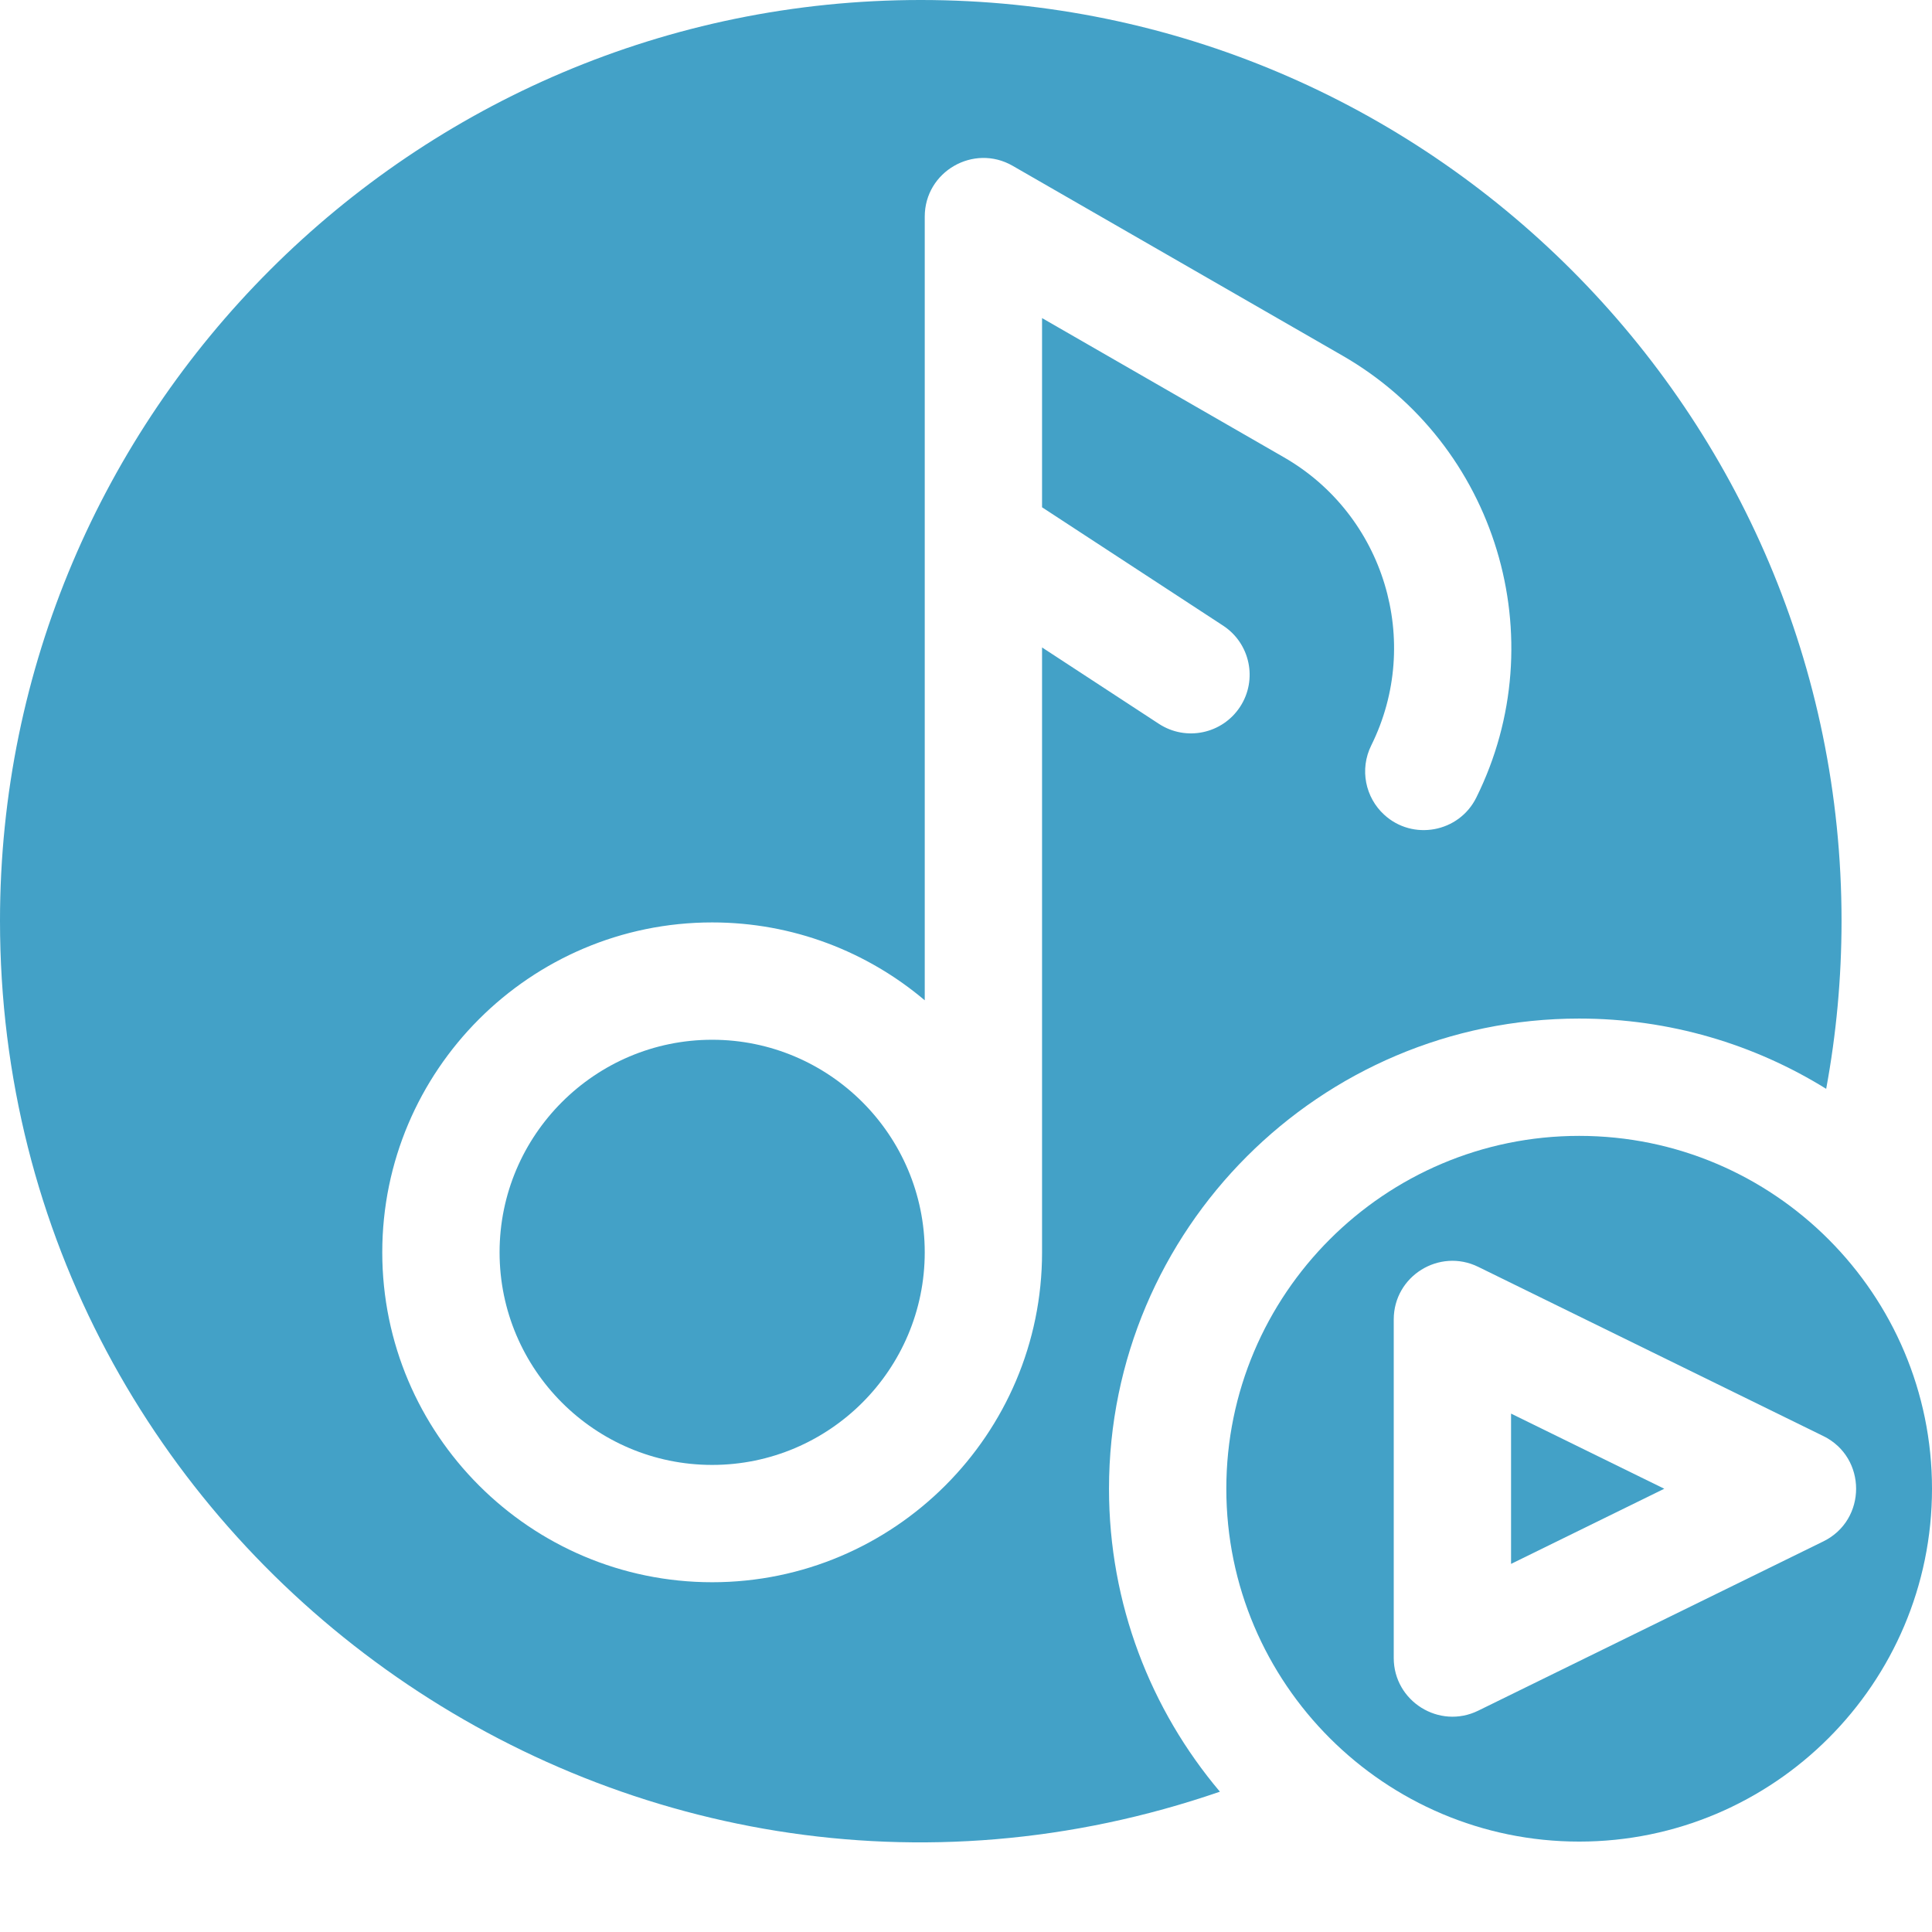<svg xmlns="http://www.w3.org/2000/svg" version="1.1" xmlns:xlink="http://www.w3.org/1999/xlink" xmlns:svgjs="http://svgjs.com/svgjs" width="512" height="512" x="0" y="0" viewBox="0 0 512 512" style="enable-background:new 0 0 512 512" xml:space="preserve"><g><path xmlns="http://www.w3.org/2000/svg" d="m418.5 269.93c23.992 0 46.418 6.816 65.457 18.621 2.672-14.445 4.07-29.328 4.07-44.531 0-134.551-109.469-244.02-244.02-244.02-134.547 0-244.008 109.469-244.008 244.02 0 166.703 164.875 285.383 323.289 230.797-18.332-21.703-29.391-49.727-29.391-80.285 0-68.703 55.891-124.602 124.602-124.602zm-142.344 61.953c0 48.199-39.215 87.426-87.426 87.426-48.199 0-87.426-39.227-87.426-87.426 0-48.211 39.227-87.43 87.426-87.43 21.441 0 41.113 7.766 56.336 20.637v-207.676c0-11.969 12.98-19.41 23.297-13.473l87.426 50.316c40.801 23.48 56.379 74.918 35.453 117.098-4.602 9.309-16.875 11.5-24.414 4.559-4.984-4.551-6.582-12.023-3.43-18.375 13.637-27.496 3.48-61.031-23.121-76.336l-64.121-36.906v50.141l47.973 31.359c7.184 4.695 9.203 14.332 4.508 21.512-4.688 7.164-14.301 9.23-21.523 4.512l-30.957-20.242zm0 0" fill="#43a1c7" data-original="#000000"/><path xmlns="http://www.w3.org/2000/svg" d="m188.73 275.547c-31.059 0-56.336 25.277-56.336 56.336 0 31.059 25.277 56.336 56.336 56.336 31.059 0 56.336-25.277 56.336-56.336 0-31.059-25.277-56.336-56.336-56.336zm0 0" fill="#43a1c7" data-original="#000000"/><path xmlns="http://www.w3.org/2000/svg" d="m418.5 301.02c-51.57 0-93.512 41.953-93.512 93.512 0 51.656 42.043 93.508 93.512 93.508 51.559 0 93.5-41.949 93.5-93.508 0-51.438-41.816-93.512-93.5-93.512zm64.699 107.469c-62.617 30.719-41.801 20.5-91.457 44.855-10.328 5.062-22.387-2.5-22.387-13.961v-89.707c0-11.523 12.094-18.996 22.387-13.949.473.23 90.98 44.617 91.457 44.844 11.59 5.68 11.582 22.242 0 27.918zm0 0" fill="#43a1c7" data-original="#000000"/><path xmlns="http://www.w3.org/2000/svg" d="m400.445 374.621v39.828c37.82-18.551 29.73-14.582 40.605-19.918-4.918-2.406 1.316.648-40.605-19.91zm0 0" fill="#43a1c7" data-original="#000000"/></g></svg>